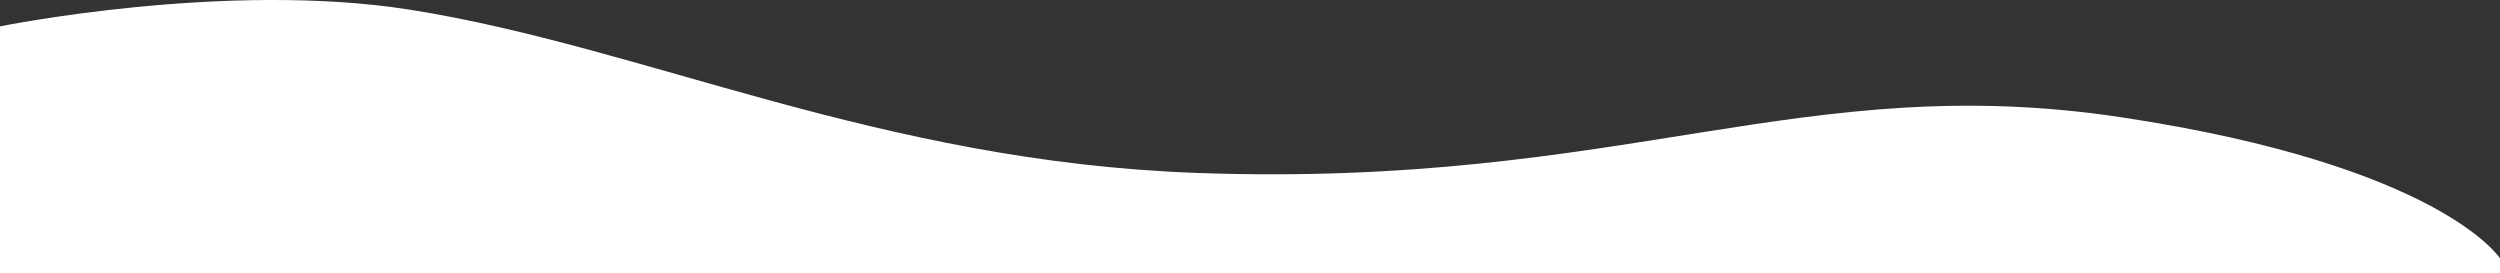 <svg width="1272" height="139" viewBox="0 0 1272 139" fill="none" xmlns="http://www.w3.org/2000/svg">
<rect x="0" y="0" width="1272" height="139" fill="#333333" stroke="none"/>
<path d="M1272 139H0V13.421C0 13.421 114.681 -9.881 208.467 4.923C328.05 23.799 446.831 82.264 609.5 88.013C826.187 95.67 916.9 35.138 1079.43 59.687C1241.97 84.236 1272 131.446 1272 131.446V139Z" fill="white"/>
</svg>
